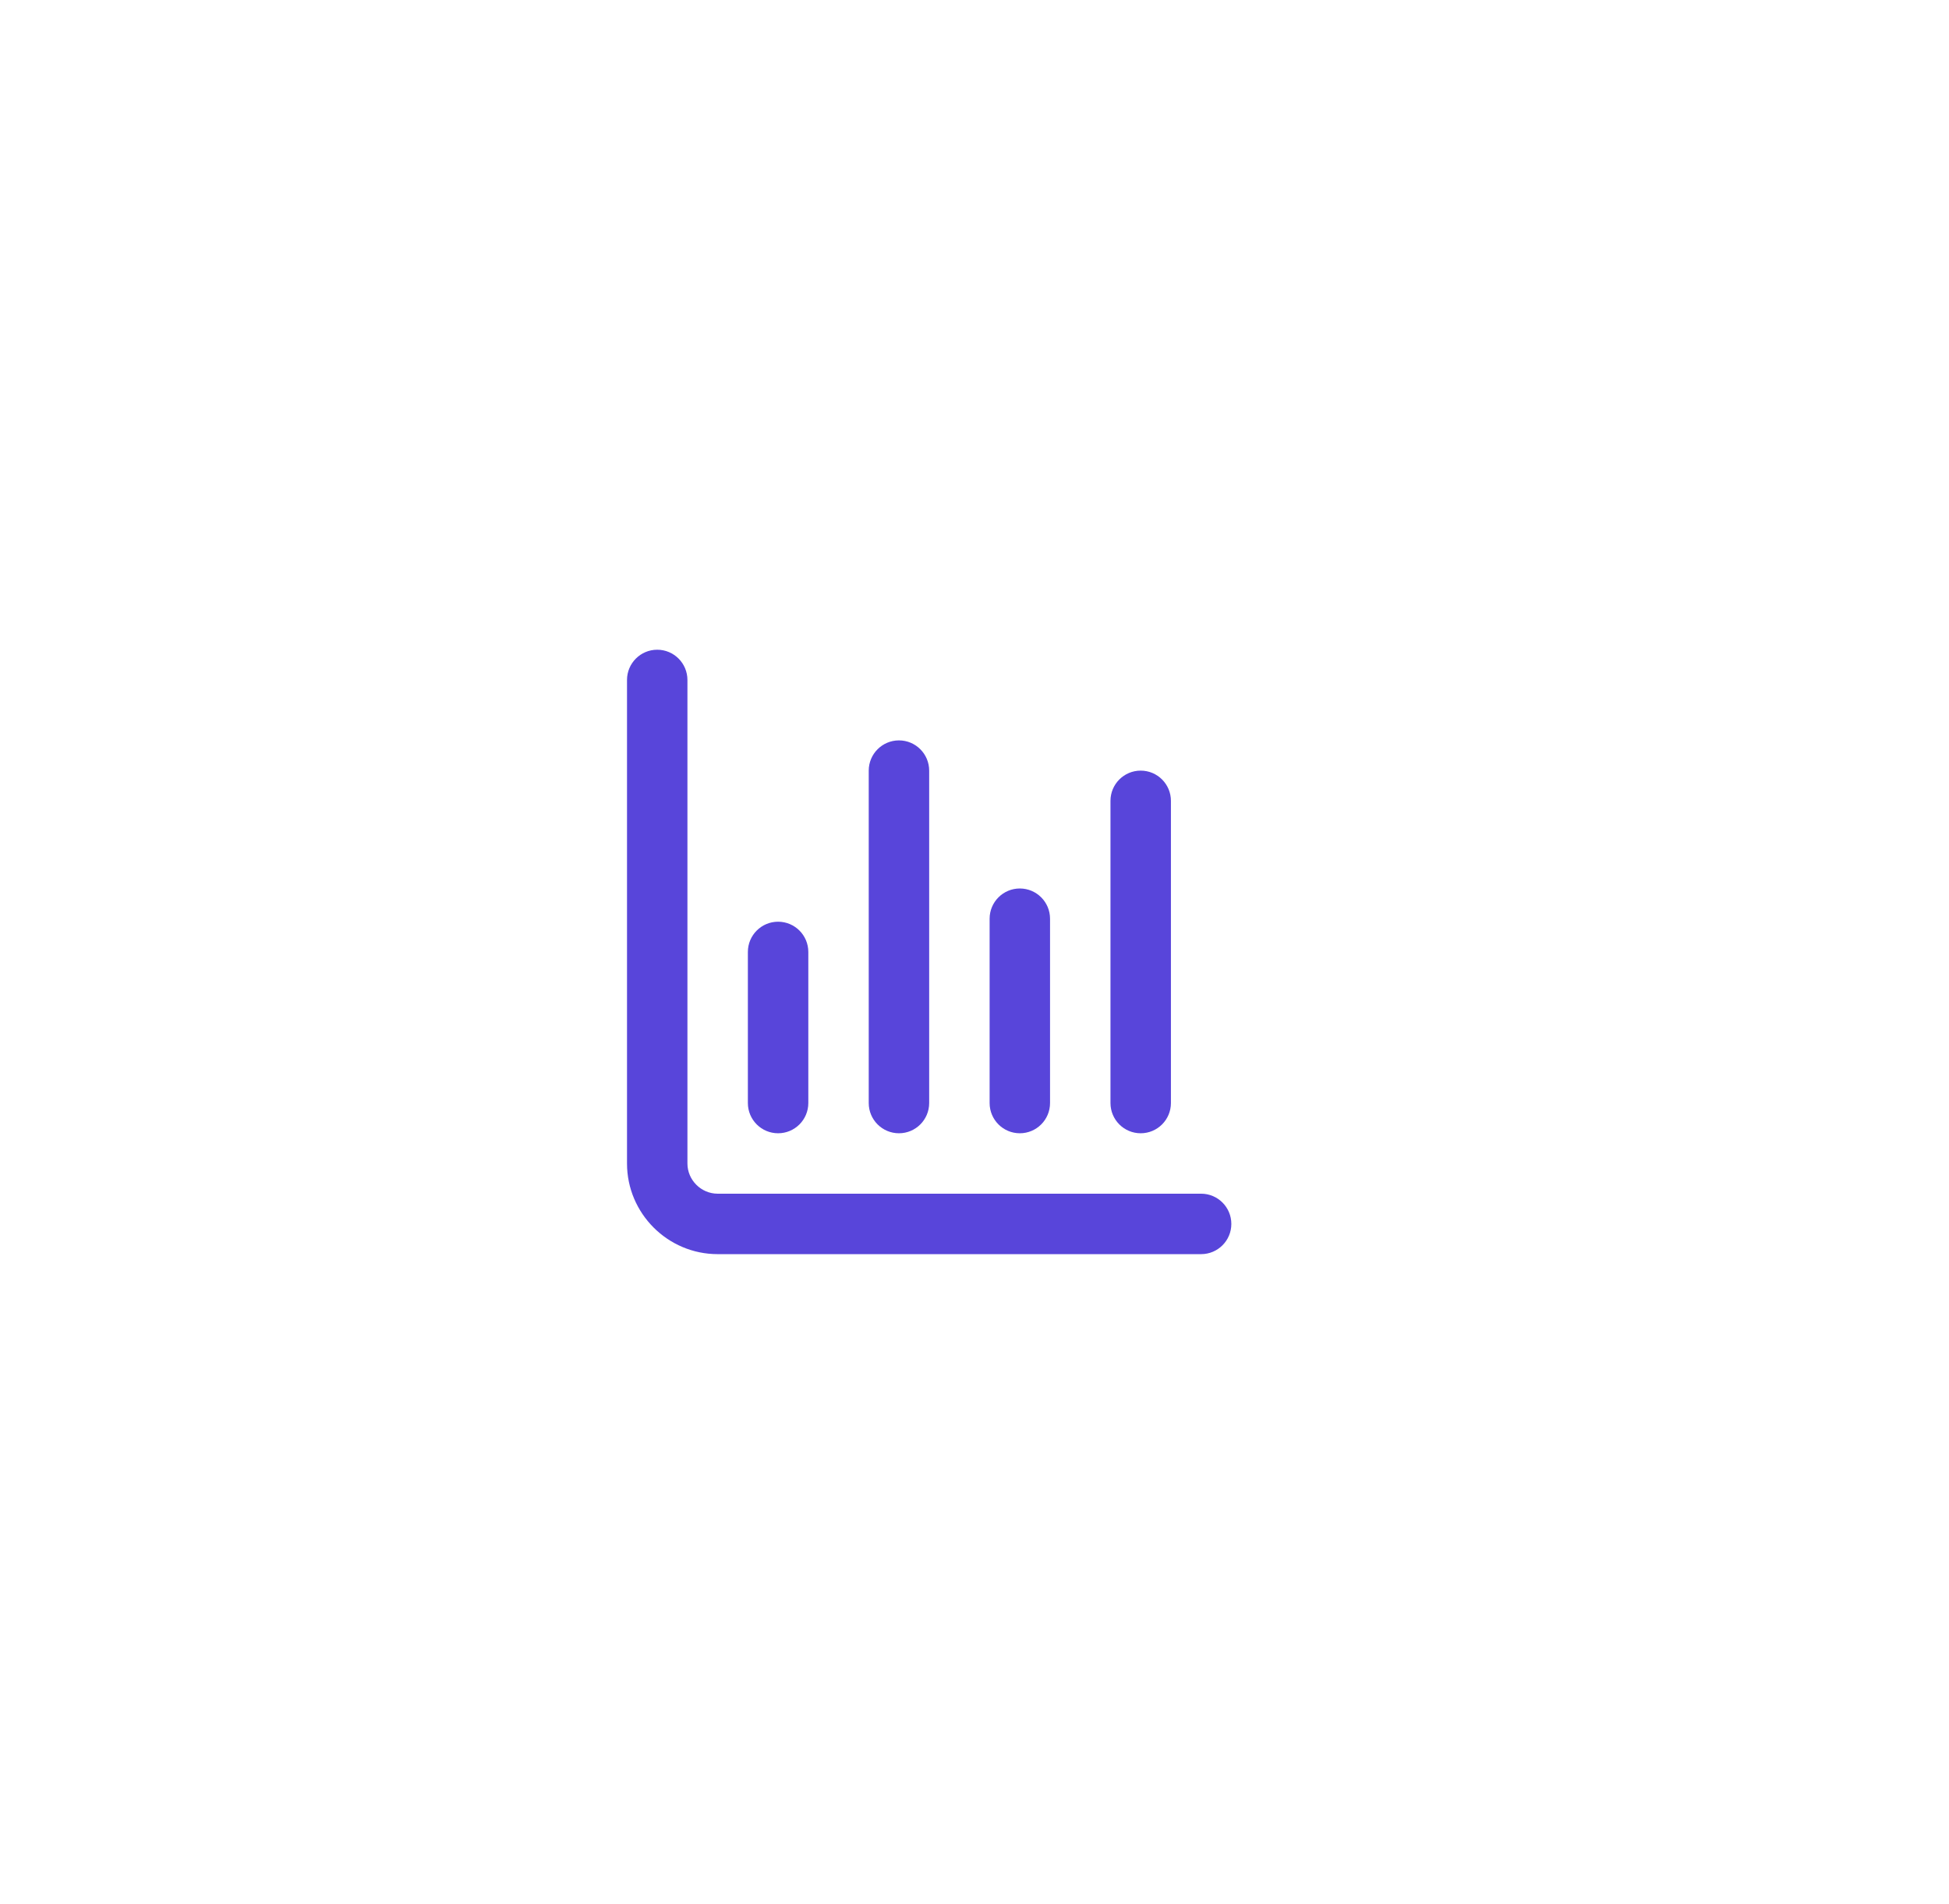 <svg width="86" height="84" viewBox="0 0 86 84" fill="none" xmlns="http://www.w3.org/2000/svg">
<g filter="url(#filter0_d)">
<rect x="10.458" y="7" width="65.085" height="64" rx="16" fill="white"/>
<path fill-rule="evenodd" clip-rule="evenodd" d="M34.333 37.666C35.07 37.666 35.667 38.264 35.667 39V45.666C35.667 46.403 35.07 47 34.333 47C33.597 47 33 46.403 33 45.666V39C33 38.264 33.597 37.666 34.333 37.666Z" fill="#5845DA"/>
<path fill-rule="evenodd" clip-rule="evenodd" d="M39.667 29.666C40.403 29.666 41 30.264 41 31V45.666C41 46.403 40.403 47 39.667 47C38.93 47 38.333 46.403 38.333 45.666V31C38.333 30.264 38.93 29.666 39.667 29.666Z" fill="#5845DA"/>
<path fill-rule="evenodd" clip-rule="evenodd" d="M45 36.2C45.736 36.2 46.333 36.797 46.333 37.533V45.667C46.333 46.403 45.736 47 45 47C44.264 47 43.667 46.403 43.667 45.667V37.533C43.667 36.797 44.264 36.2 45 36.2Z" fill="#5845DA"/>
<path fill-rule="evenodd" clip-rule="evenodd" d="M50.333 31C51.07 31 51.667 31.597 51.667 32.333V45.667C51.667 46.403 51.07 47 50.333 47C49.597 47 49 46.403 49 45.667V32.333C49 31.597 49.597 31 50.333 31Z" fill="#5845DA"/>
<path fill-rule="evenodd" clip-rule="evenodd" d="M29 25.666C29.736 25.666 30.333 26.264 30.333 27V48.333C30.333 49.063 30.936 49.666 31.667 49.666H53C53.736 49.666 54.333 50.264 54.333 51C54.333 51.736 53.736 52.333 53 52.333H31.667C29.464 52.333 27.667 50.536 27.667 48.333V27C27.667 26.264 28.264 25.666 29 25.666Z" fill="#5845DA"/>
</g>
<defs>
<filter id="filter0_d" x="0.458" y="0" width="85.085" height="84" filterUnits="userSpaceOnUse" color-interpolation-filters="sRGB">
<feFlood flood-opacity="0" result="BackgroundImageFix"/>
<feColorMatrix in="SourceAlpha" type="matrix" values="0 0 0 0 0 0 0 0 0 0 0 0 0 0 0 0 0 0 127 0"/>
<feOffset dy="3"/>
<feGaussianBlur stdDeviation="5"/>
<feColorMatrix type="matrix" values="0 0 0 0 0.125 0 0 0 0 0.078 0 0 0 0 0.404 0 0 0 0.1 0"/>
<feBlend mode="normal" in2="BackgroundImageFix" result="effect1_dropShadow"/>
<feBlend mode="normal" in="SourceGraphic" in2="effect1_dropShadow" result="shape"/>
</filter>
</defs>
</svg>
